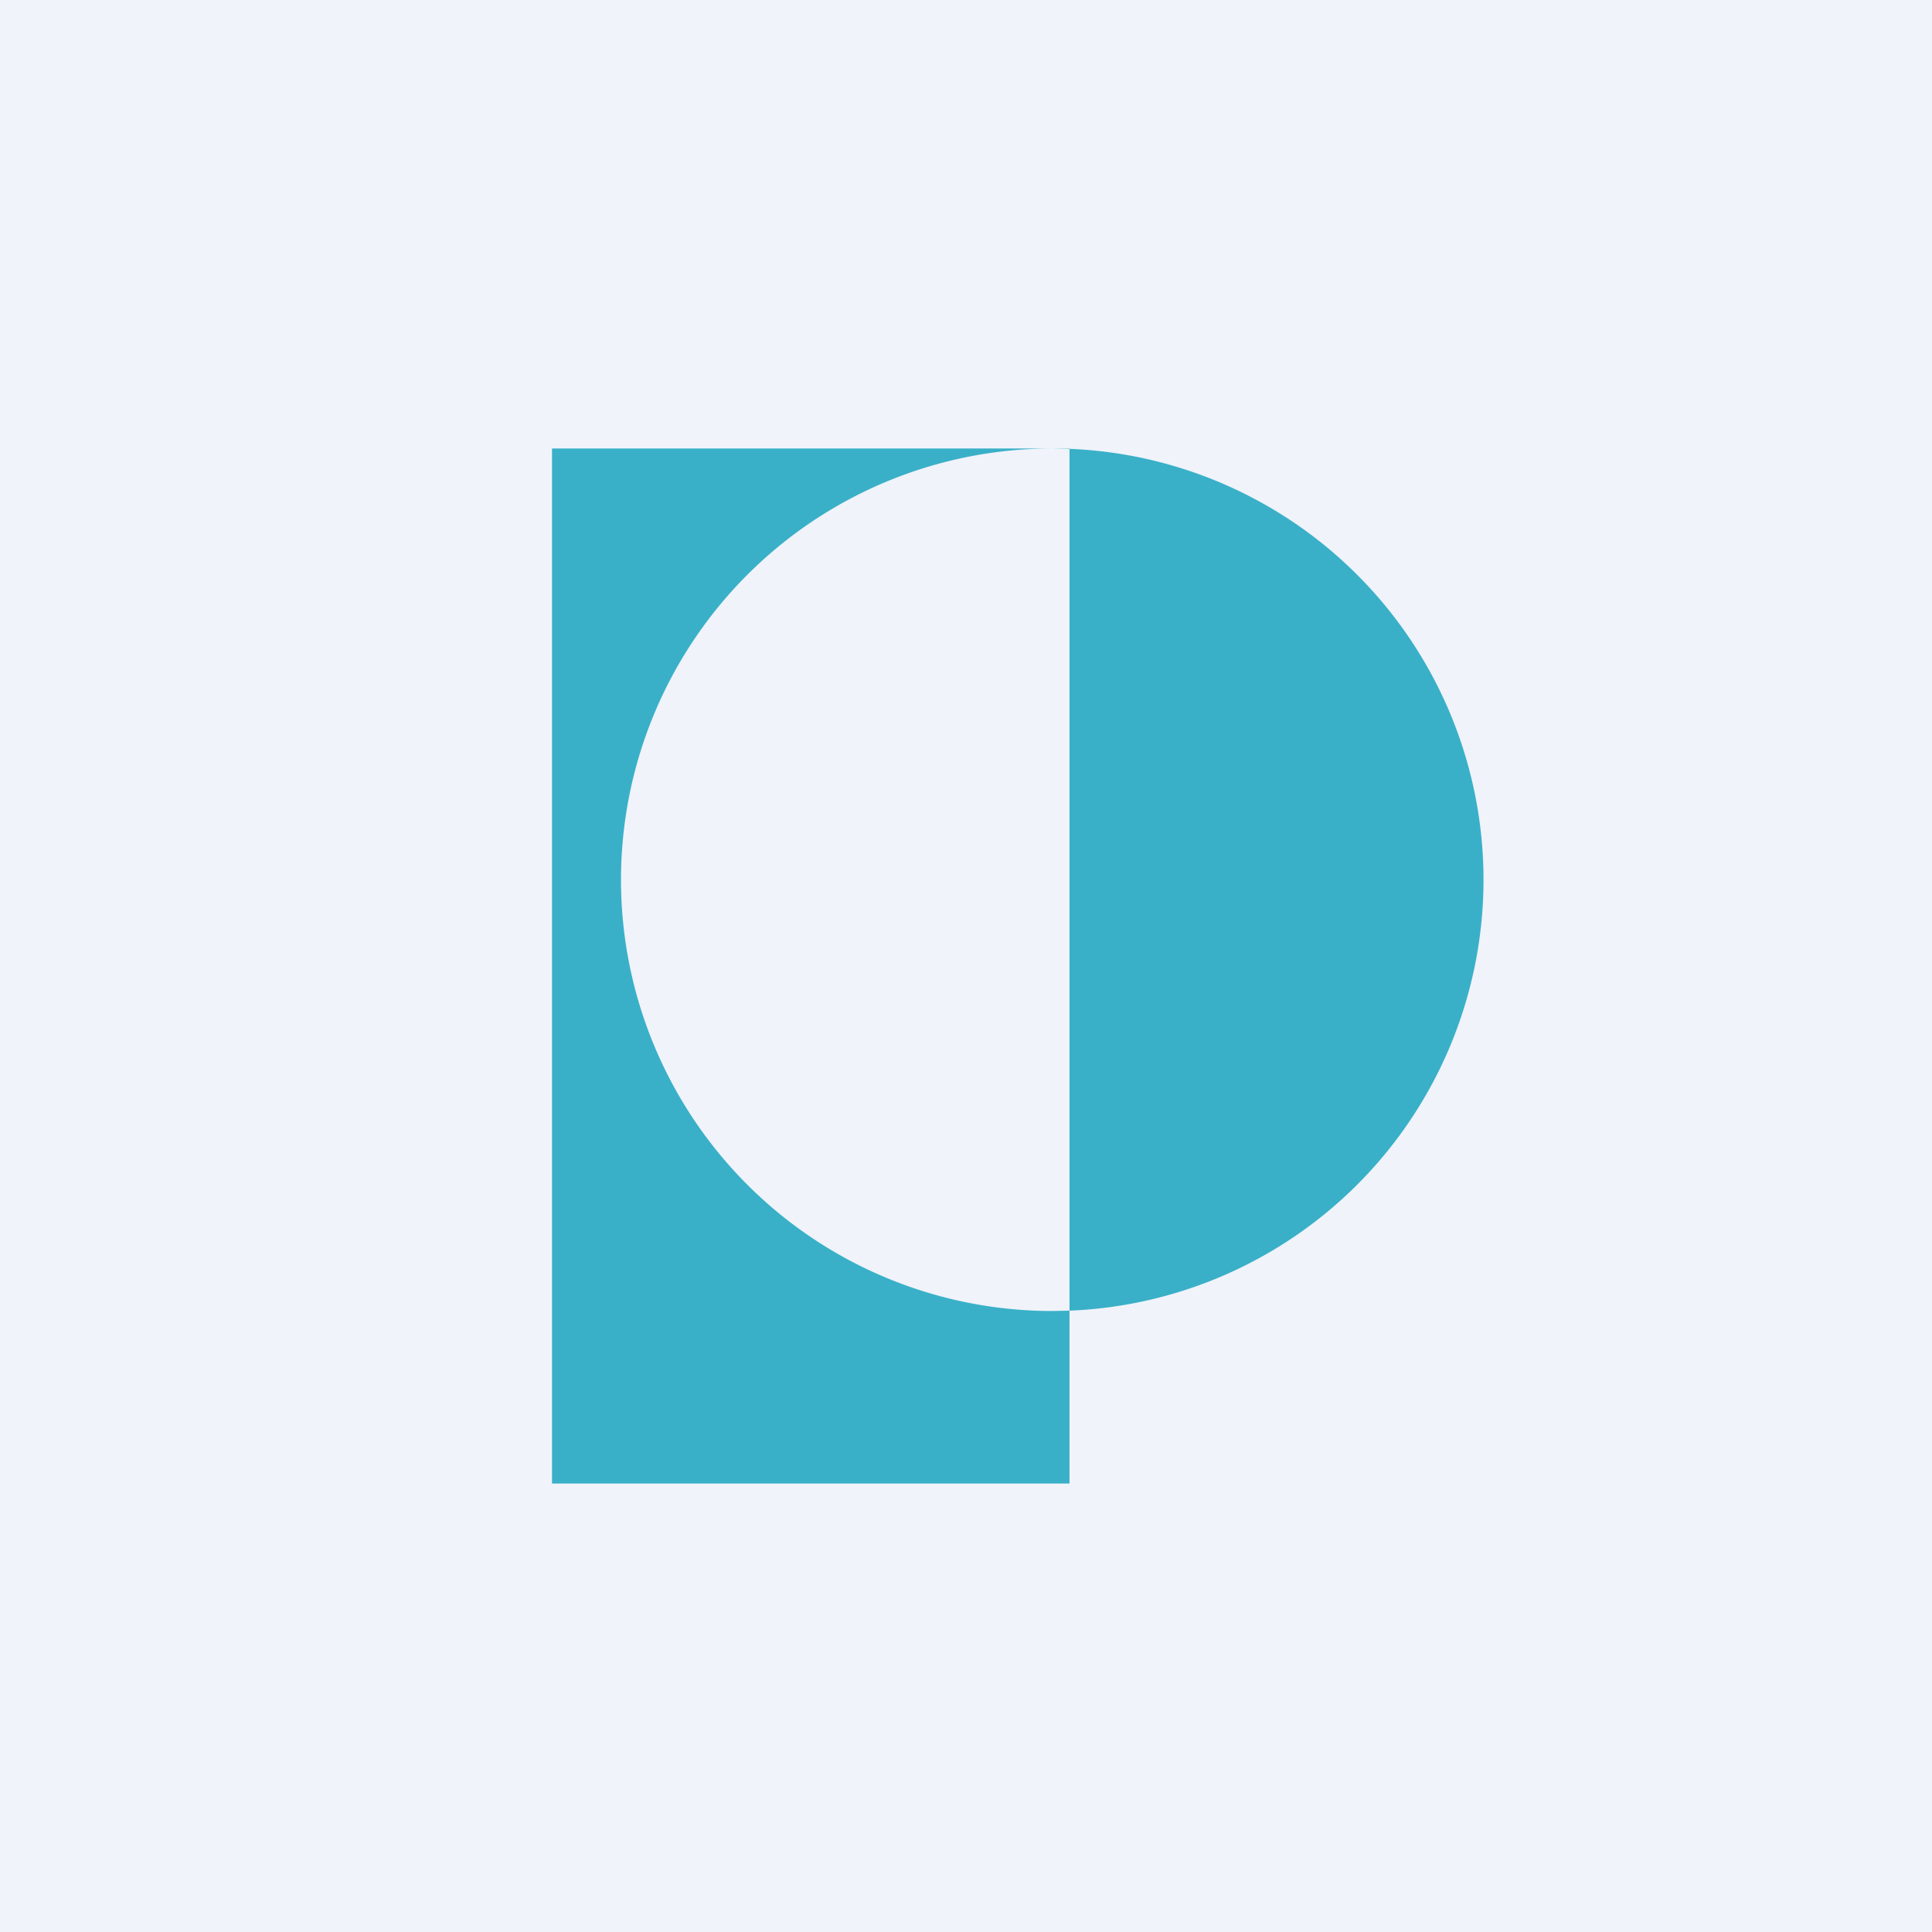 <!-- by TradingView --><svg width="56" height="56" viewBox="0 0 56 56" xmlns="http://www.w3.org/2000/svg"><path fill="#F0F3FA" d="M0 0h56v56H0z"/><path d="M30.5 13H16v30h15v-5.01a12.5 12.5 0 0 0 0-24.98V13h-.5Zm0 0 .5.01v24.98l-.5.01a12.5 12.5 0 1 1 0-25Z" fill="#39B0C8"/></svg>